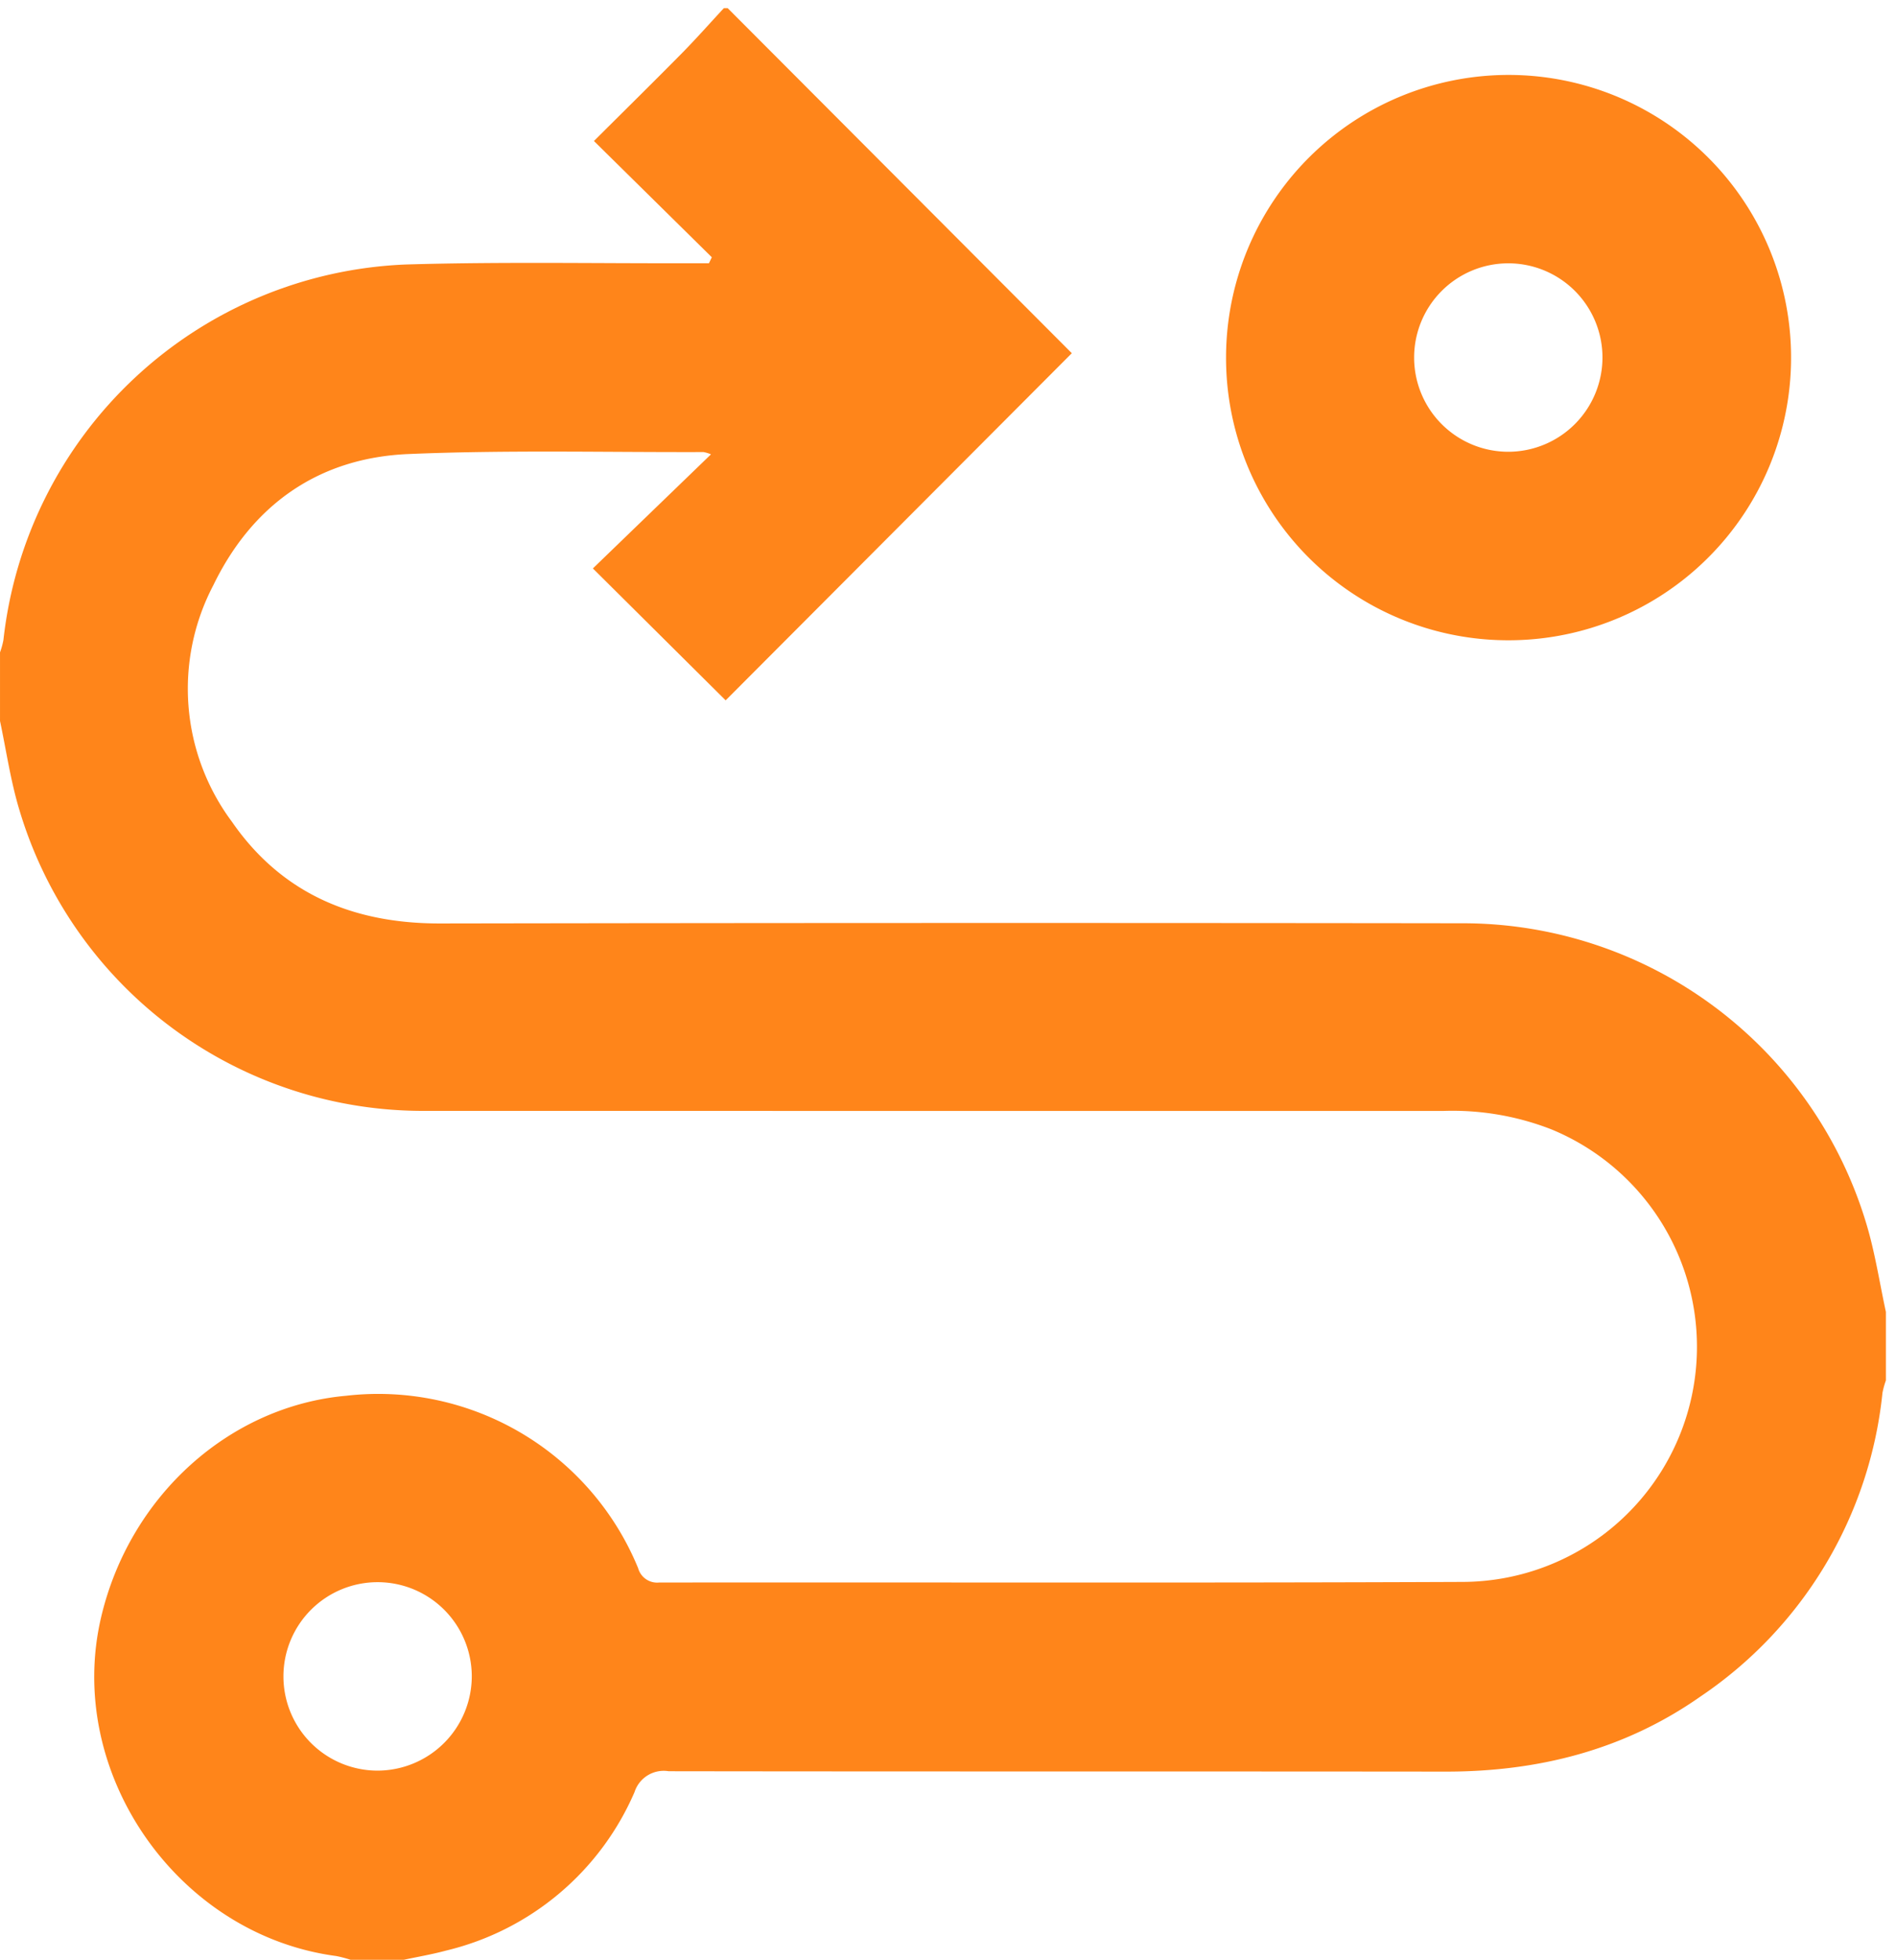 <svg xmlns="http://www.w3.org/2000/svg" xmlns:xlink="http://www.w3.org/1999/xlink" width="151" height="156" viewBox="0 0 151 156"><defs><clipPath id="clip-path"><rect id="Rectangle_47" data-name="Rectangle 47" width="151" height="156" transform="translate(0 -0.751)" fill="none"></rect></clipPath></defs><g id="Group_9" data-name="Group 9" transform="translate(375 -253)"><g id="Group_8" data-name="Group 8" transform="translate(-375 253.751)" clip-path="url(#clip-path)"><path id="Path_6" data-name="Path 6" d="M150.194,103.771v5.462a6.729,6.729,0,0,0-.273.989,33.222,33.222,0,0,1-14.5,24.176c-6.077,4.259-12.936,5.982-20.306,5.973-20.621-.023-41.242,0-61.863-.031A2.442,2.442,0,0,0,50.534,142a21.893,21.893,0,0,1-15,12.615c-1.108.3-2.247.493-3.372.735H27.914a9.308,9.308,0,0,0-1.14-.3c-12.673-1.683-21.65-14.641-18.71-27.017,2.285-9.619,10.21-16.757,19.52-17.581a22.376,22.376,0,0,1,23.235,13.719,1.569,1.569,0,0,0,1.667,1.149c21.34-.024,42.678.042,64.017-.049a18.715,18.715,0,0,0,7.041-36.026,21.686,21.686,0,0,0-8.608-1.462q-40.5,0-81.008-.005A33.556,33.556,0,0,1,1.542,63.82C.844,61.516.5,59.1,0,56.74V51.279a6.071,6.071,0,0,0,.272-.986A33.606,33.606,0,0,1,32.315,20.407c7.523-.225,15.057-.081,22.585-.1.52,0,1.04,0,1.561,0l.228-.476L47.3,10.577c2.443-2.433,4.781-4.733,7.086-7.068C55.5,2.372,56.562,1.172,57.65,0h.3L85.36,27.468,57.791,55.1,47.217,44.6l9.406-9.083a2.821,2.821,0,0,0-.6-.181c-7.834.025-15.679-.174-23.5.158-7.145.3-12.429,4.033-15.54,10.455A17.721,17.721,0,0,0,18.475,64.77c3.968,5.734,9.668,8.1,16.567,8.089q40.724-.068,81.448-.015a33.558,33.558,0,0,1,32.182,24.032c.668,2.251,1.022,4.594,1.521,6.9M37.572,132.792a7.5,7.5,0,1,0-7.532,7.5,7.52,7.52,0,0,0,7.532-7.5" transform="translate(0.001 -0.104)" fill="#ff851a"></path><path id="Path_7" data-name="Path 7" d="M321.8,40.06a22.5,22.5,0,1,1,22.44,22.515A22.472,22.472,0,0,1,321.8,40.06m29.979-.042a7.5,7.5,0,1,0-7.47,7.552,7.513,7.513,0,0,0,7.47-7.552" transform="translate(-224.156 -12.361)" fill="#ff851a"></path></g></g></svg>